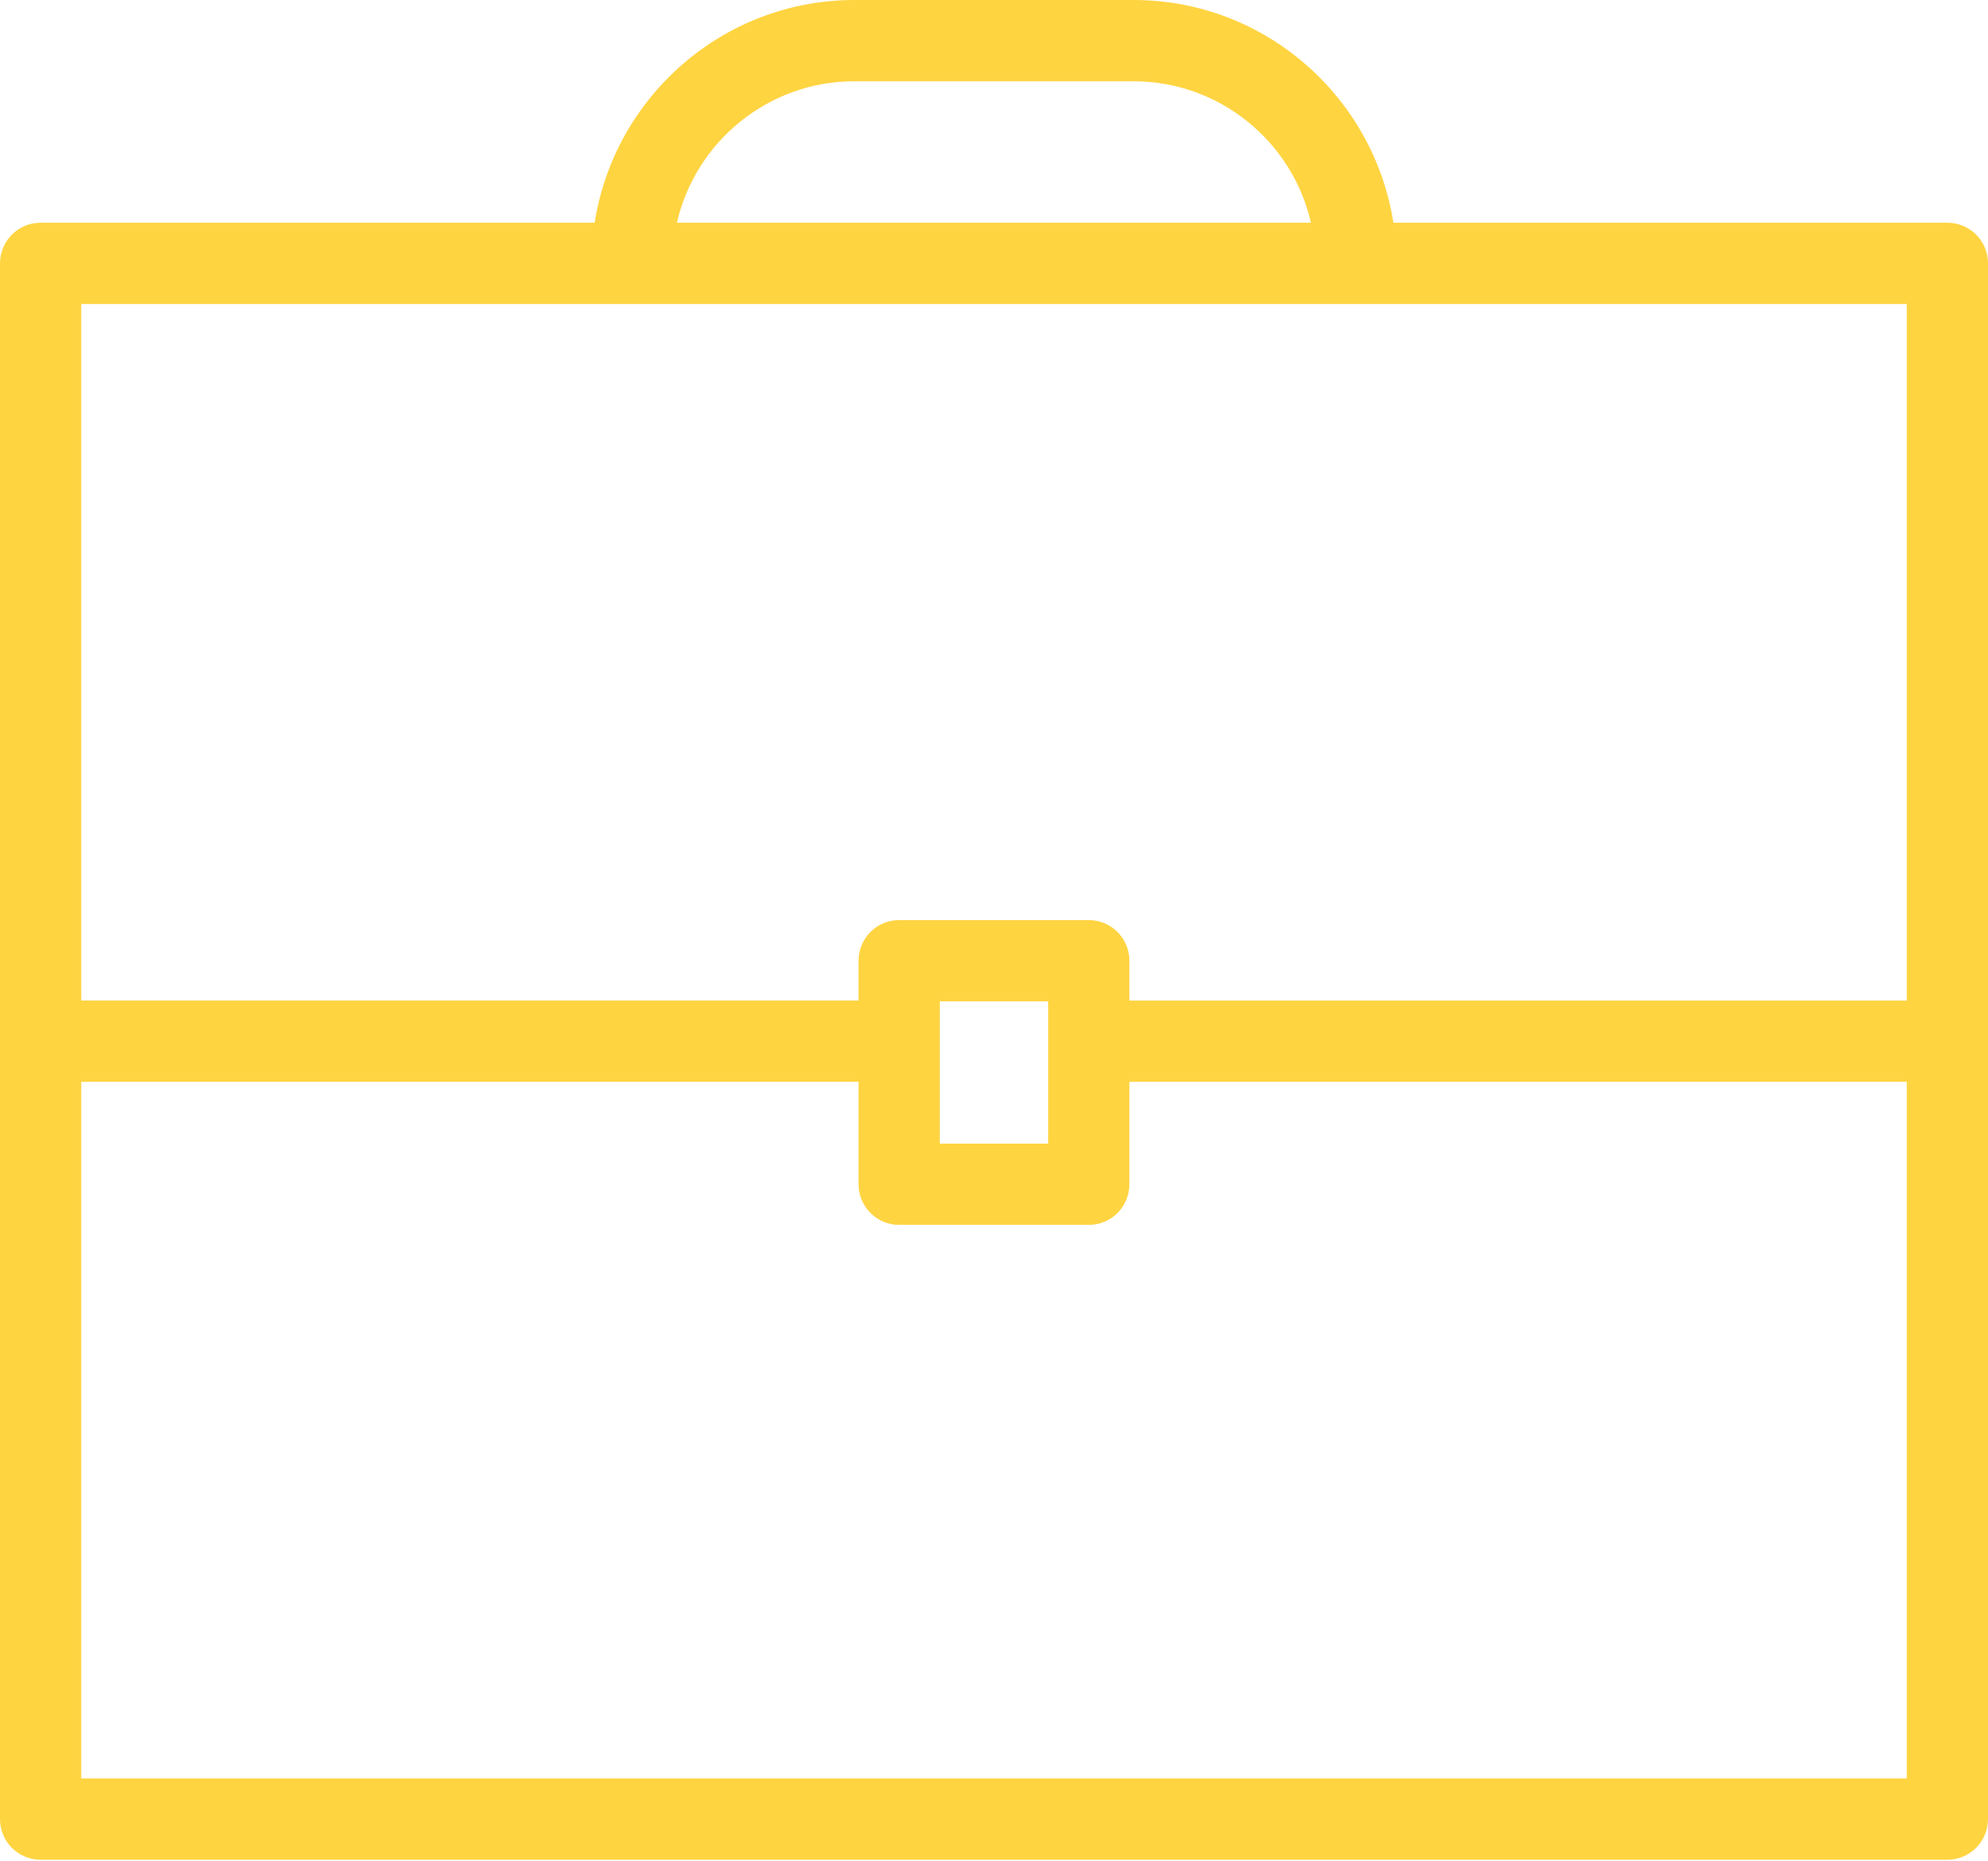 <svg width="47" height="44" viewBox="0 0 47 44" fill="none" xmlns="http://www.w3.org/2000/svg">
<path d="M46.039 5.265H32.942C32.478 2.288 29.904 0 26.799 0H20.202C17.097 0 14.524 2.288 14.059 5.265H0.96C0.429 5.265 0 5.695 0 6.225V24.614V43.002C0 43.533 0.429 43.962 0.96 43.962H46.039C46.571 43.962 47 43.533 47 43.002V24.613V6.225C47 5.694 46.571 5.265 46.039 5.265ZM20.201 1.921H26.797C28.841 1.921 30.556 3.352 30.994 5.265H16.004C16.441 3.352 18.159 1.921 20.201 1.921ZM1.921 7.186H14.936H32.063H45.079V23.653H26.701V22.71C26.701 22.179 26.272 21.75 25.741 21.75H21.259C20.728 21.75 20.298 22.179 20.298 22.71V23.652H1.921V7.186ZM22.219 24.613V23.67H24.781V24.613V27.034H22.219V24.613ZM45.079 42.04H1.921V25.573H20.298V27.994C20.298 28.525 20.728 28.955 21.259 28.955H25.741C26.272 28.955 26.701 28.526 26.701 27.994V25.573H45.079V42.04Z" fill="#FFD441"/>
</svg>
